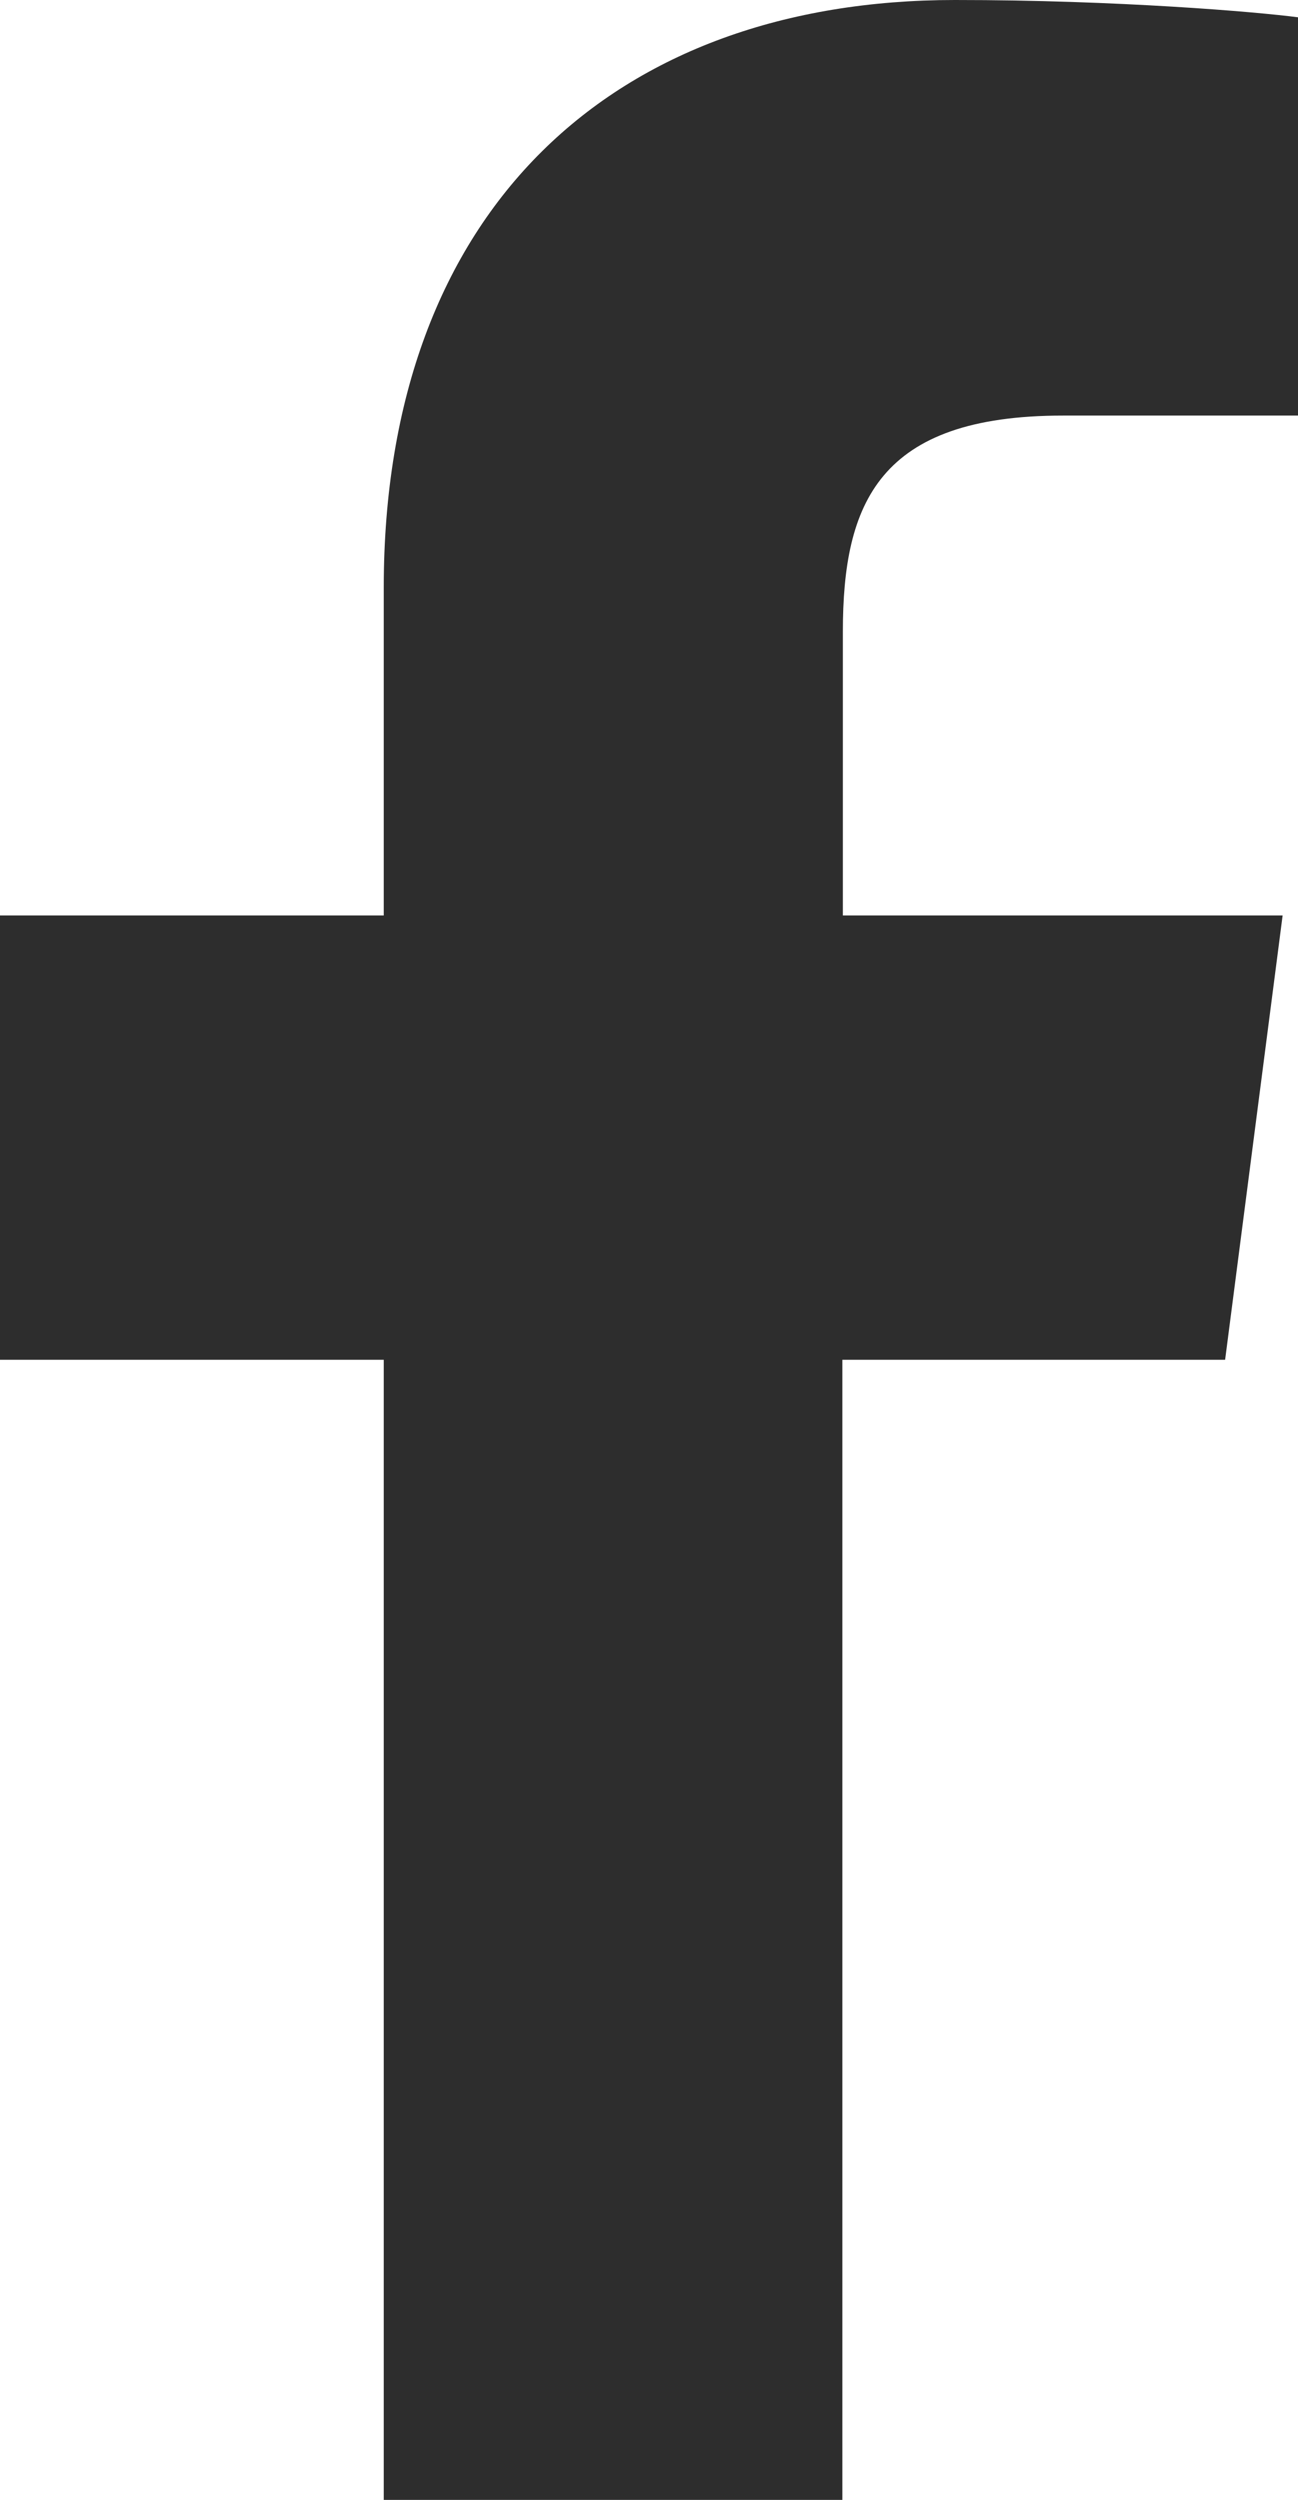 <svg enable-background="new 0 0 261.8 504.1" viewBox="0 0 261.8 504.1" xmlns="http://www.w3.org/2000/svg"><path d="m169.9 504.1v-229.9h77.2l11.6-89.6h-88.7v-57.2c0-25.9 7.2-43.6 44.4-43.6h47.5v-80.3c-8.3-1.1-36.5-3.5-69.3-3.5-68.4 0-115.2 41.8-115.2 118.5v66.1h-77.4v89.6h77.4v229.9z" fill="#2d2d2d"/></svg>